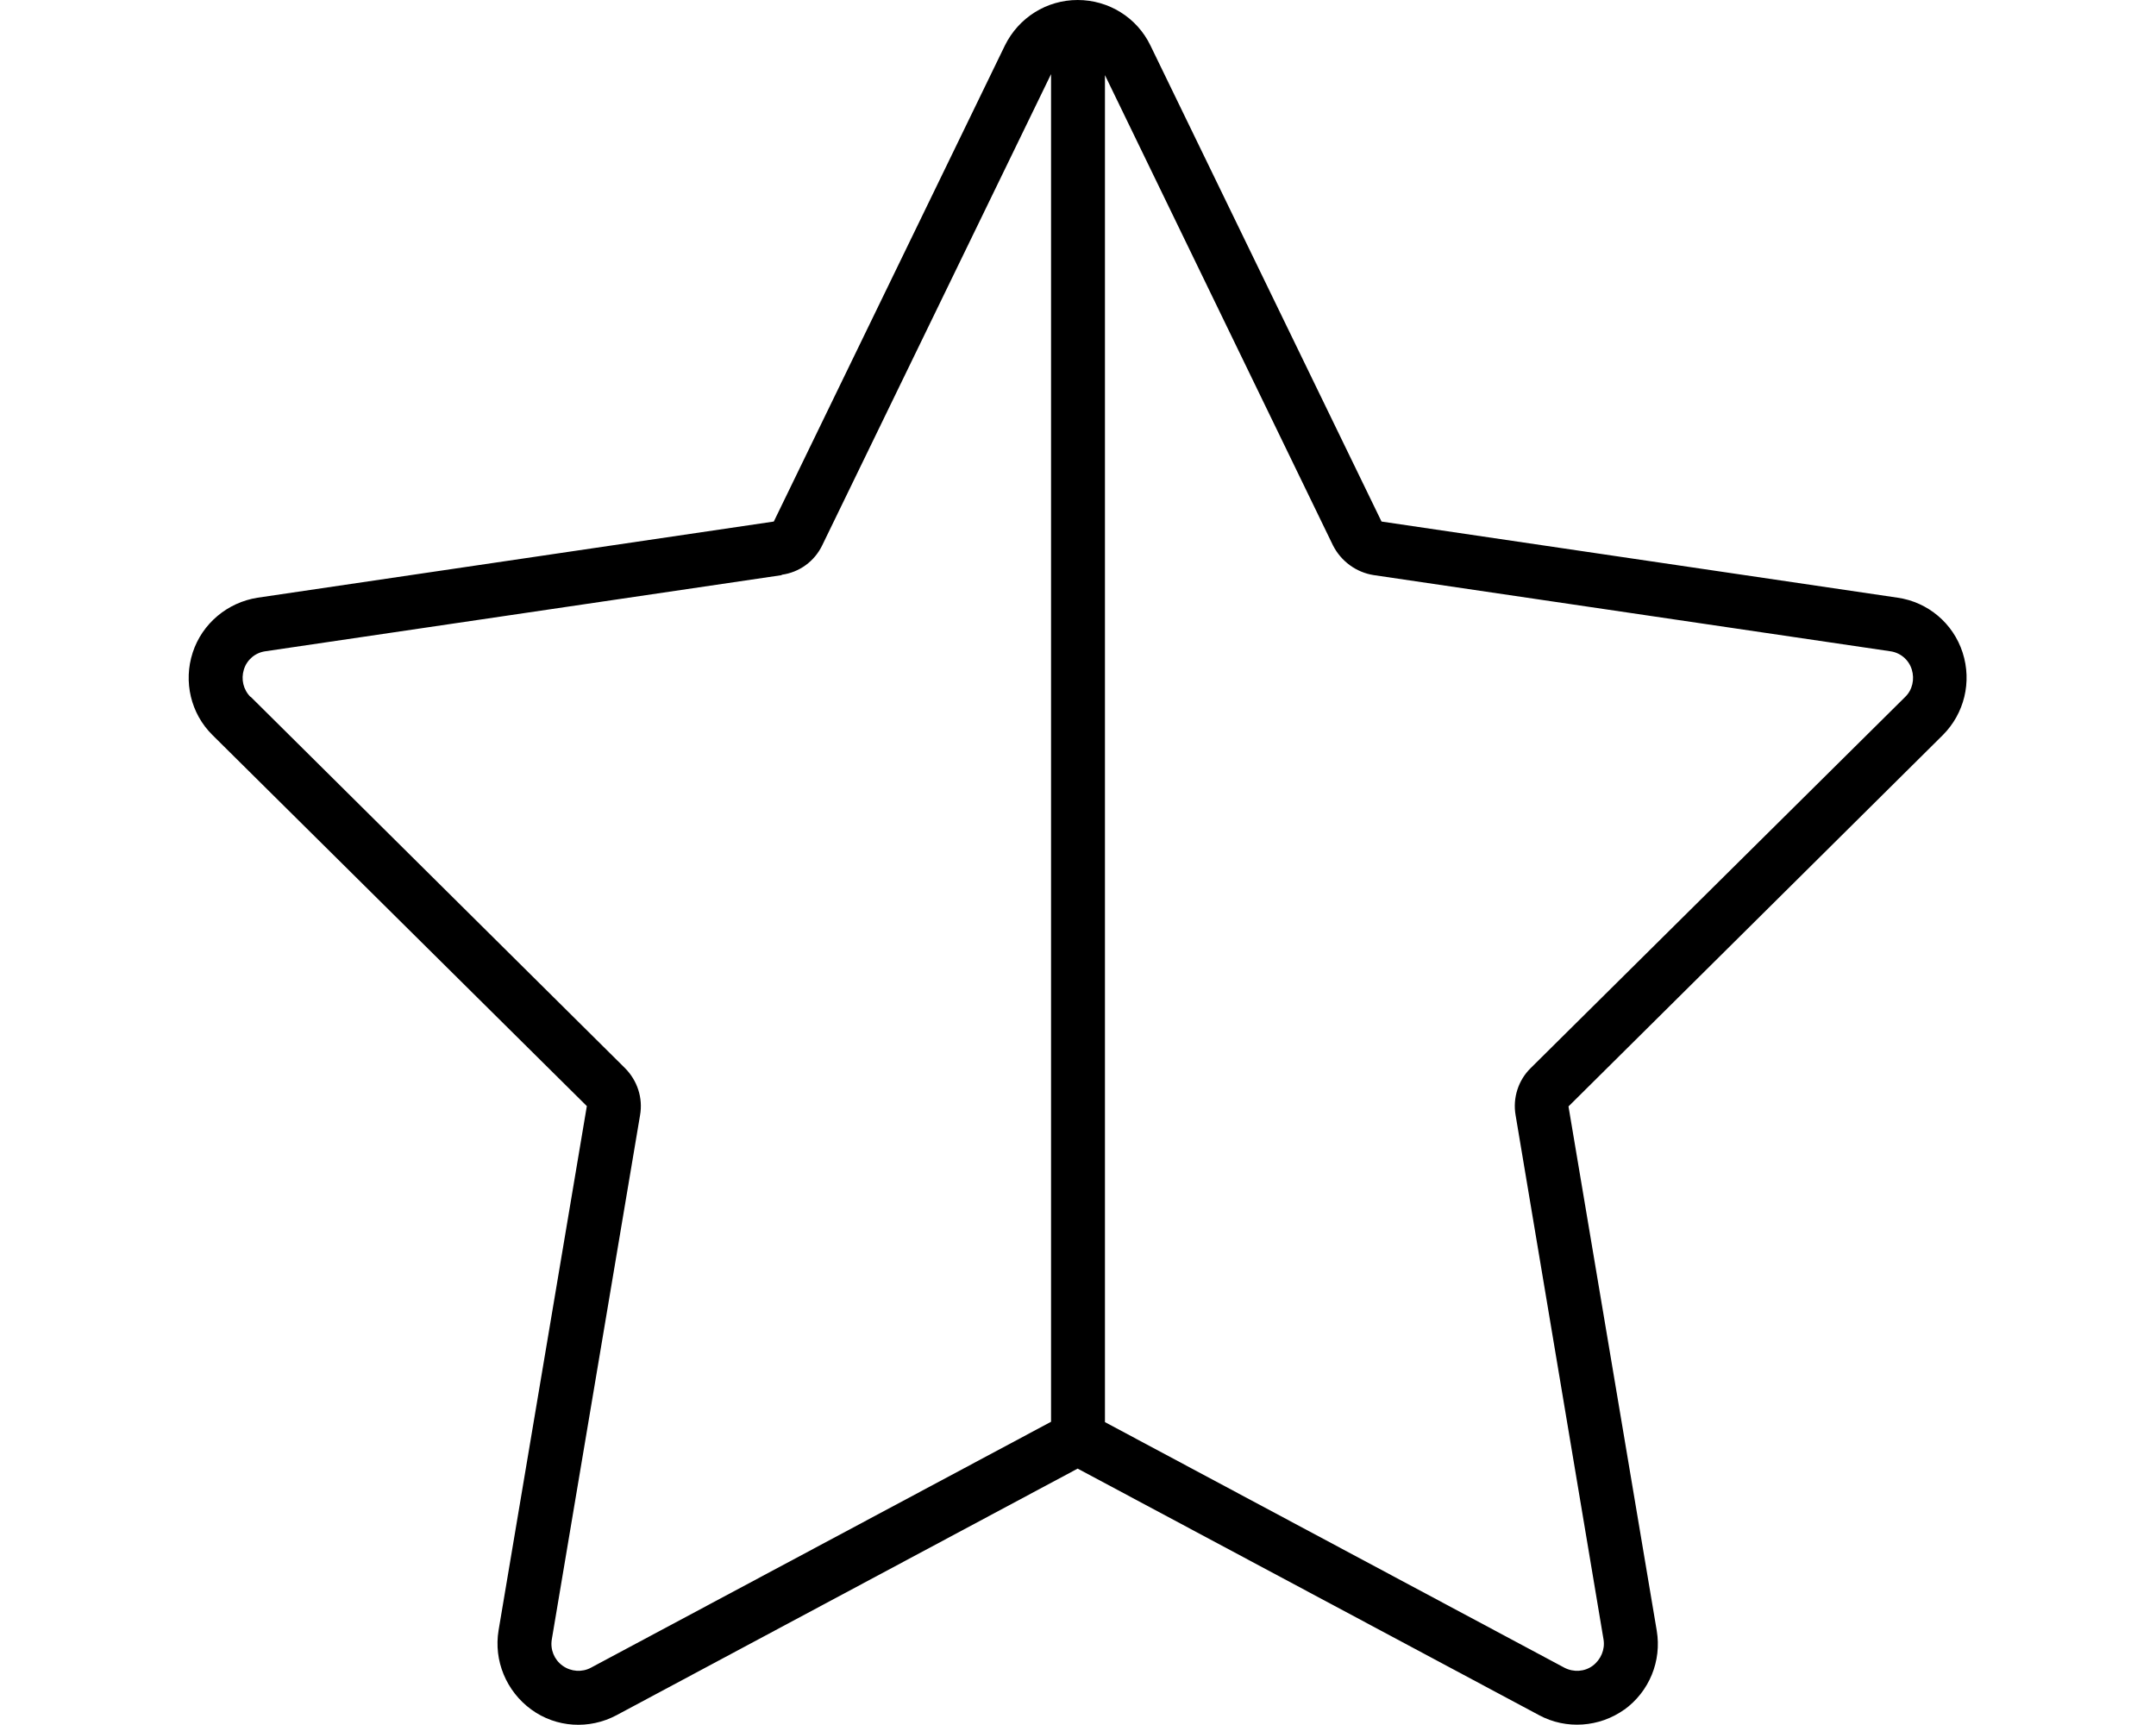 <svg xmlns="http://www.w3.org/2000/svg" viewBox="0 0 640 512"><!--! Font Awesome Pro 6.4.2 by @fontawesome - https://fontawesome.com License - https://fontawesome.com/license (Commercial License) Copyright 2023 Fonticons, Inc. --><path d="M232.1 170.7L78.8 193.3c-3 .4-5.5 2.5-6.4 5.4s-.2 6 2 8.2L63.2 218.1l11.2-11.3L185.5 317c3.7 3.7 5.4 8.9 4.5 14L163.8 486.6c-.5 3 .7 6 3.2 7.8s5.8 2 8.4 .6L312 422V22L244.1 161.8c-2.3 4.8-6.8 8.1-12.1 8.8zM328 422.1L464.4 495c2.7 1.4 6 1.2 8.4-.6s3.7-4.8 3.2-7.8L449.9 331c-.9-5.1 .8-10.4 4.5-14L565.5 206.9c2.2-2.1 2.9-5.3 2-8.2s-3.4-5-6.4-5.4L407.8 170.7c-5.2-.8-9.7-4.1-12.1-8.8L328 22.3V422.1zm154.2 85.3c-7.4 5.3-17.3 6-25.3 1.7l-137-73.2L183 509.1c-8.1 4.3-17.9 3.7-25.3-1.7s-11.2-14.5-9.7-23.5l26.2-155.6L63.1 218.2c-6.5-6.4-8.7-15.9-5.9-24.5s10.3-14.9 19.3-16.3l153.2-22.6L298.3 13.5C302.4 5.2 310.7 0 319.9 0s17.6 5.2 21.6 13.5l68.6 141.3 153.2 22.6c9 1.3 16.5 7.6 19.3 16.3s.5 18.1-5.9 24.5L465.6 328.4l26.2 155.6c1.5 9-2.2 18.1-9.7 23.5z"/></svg>